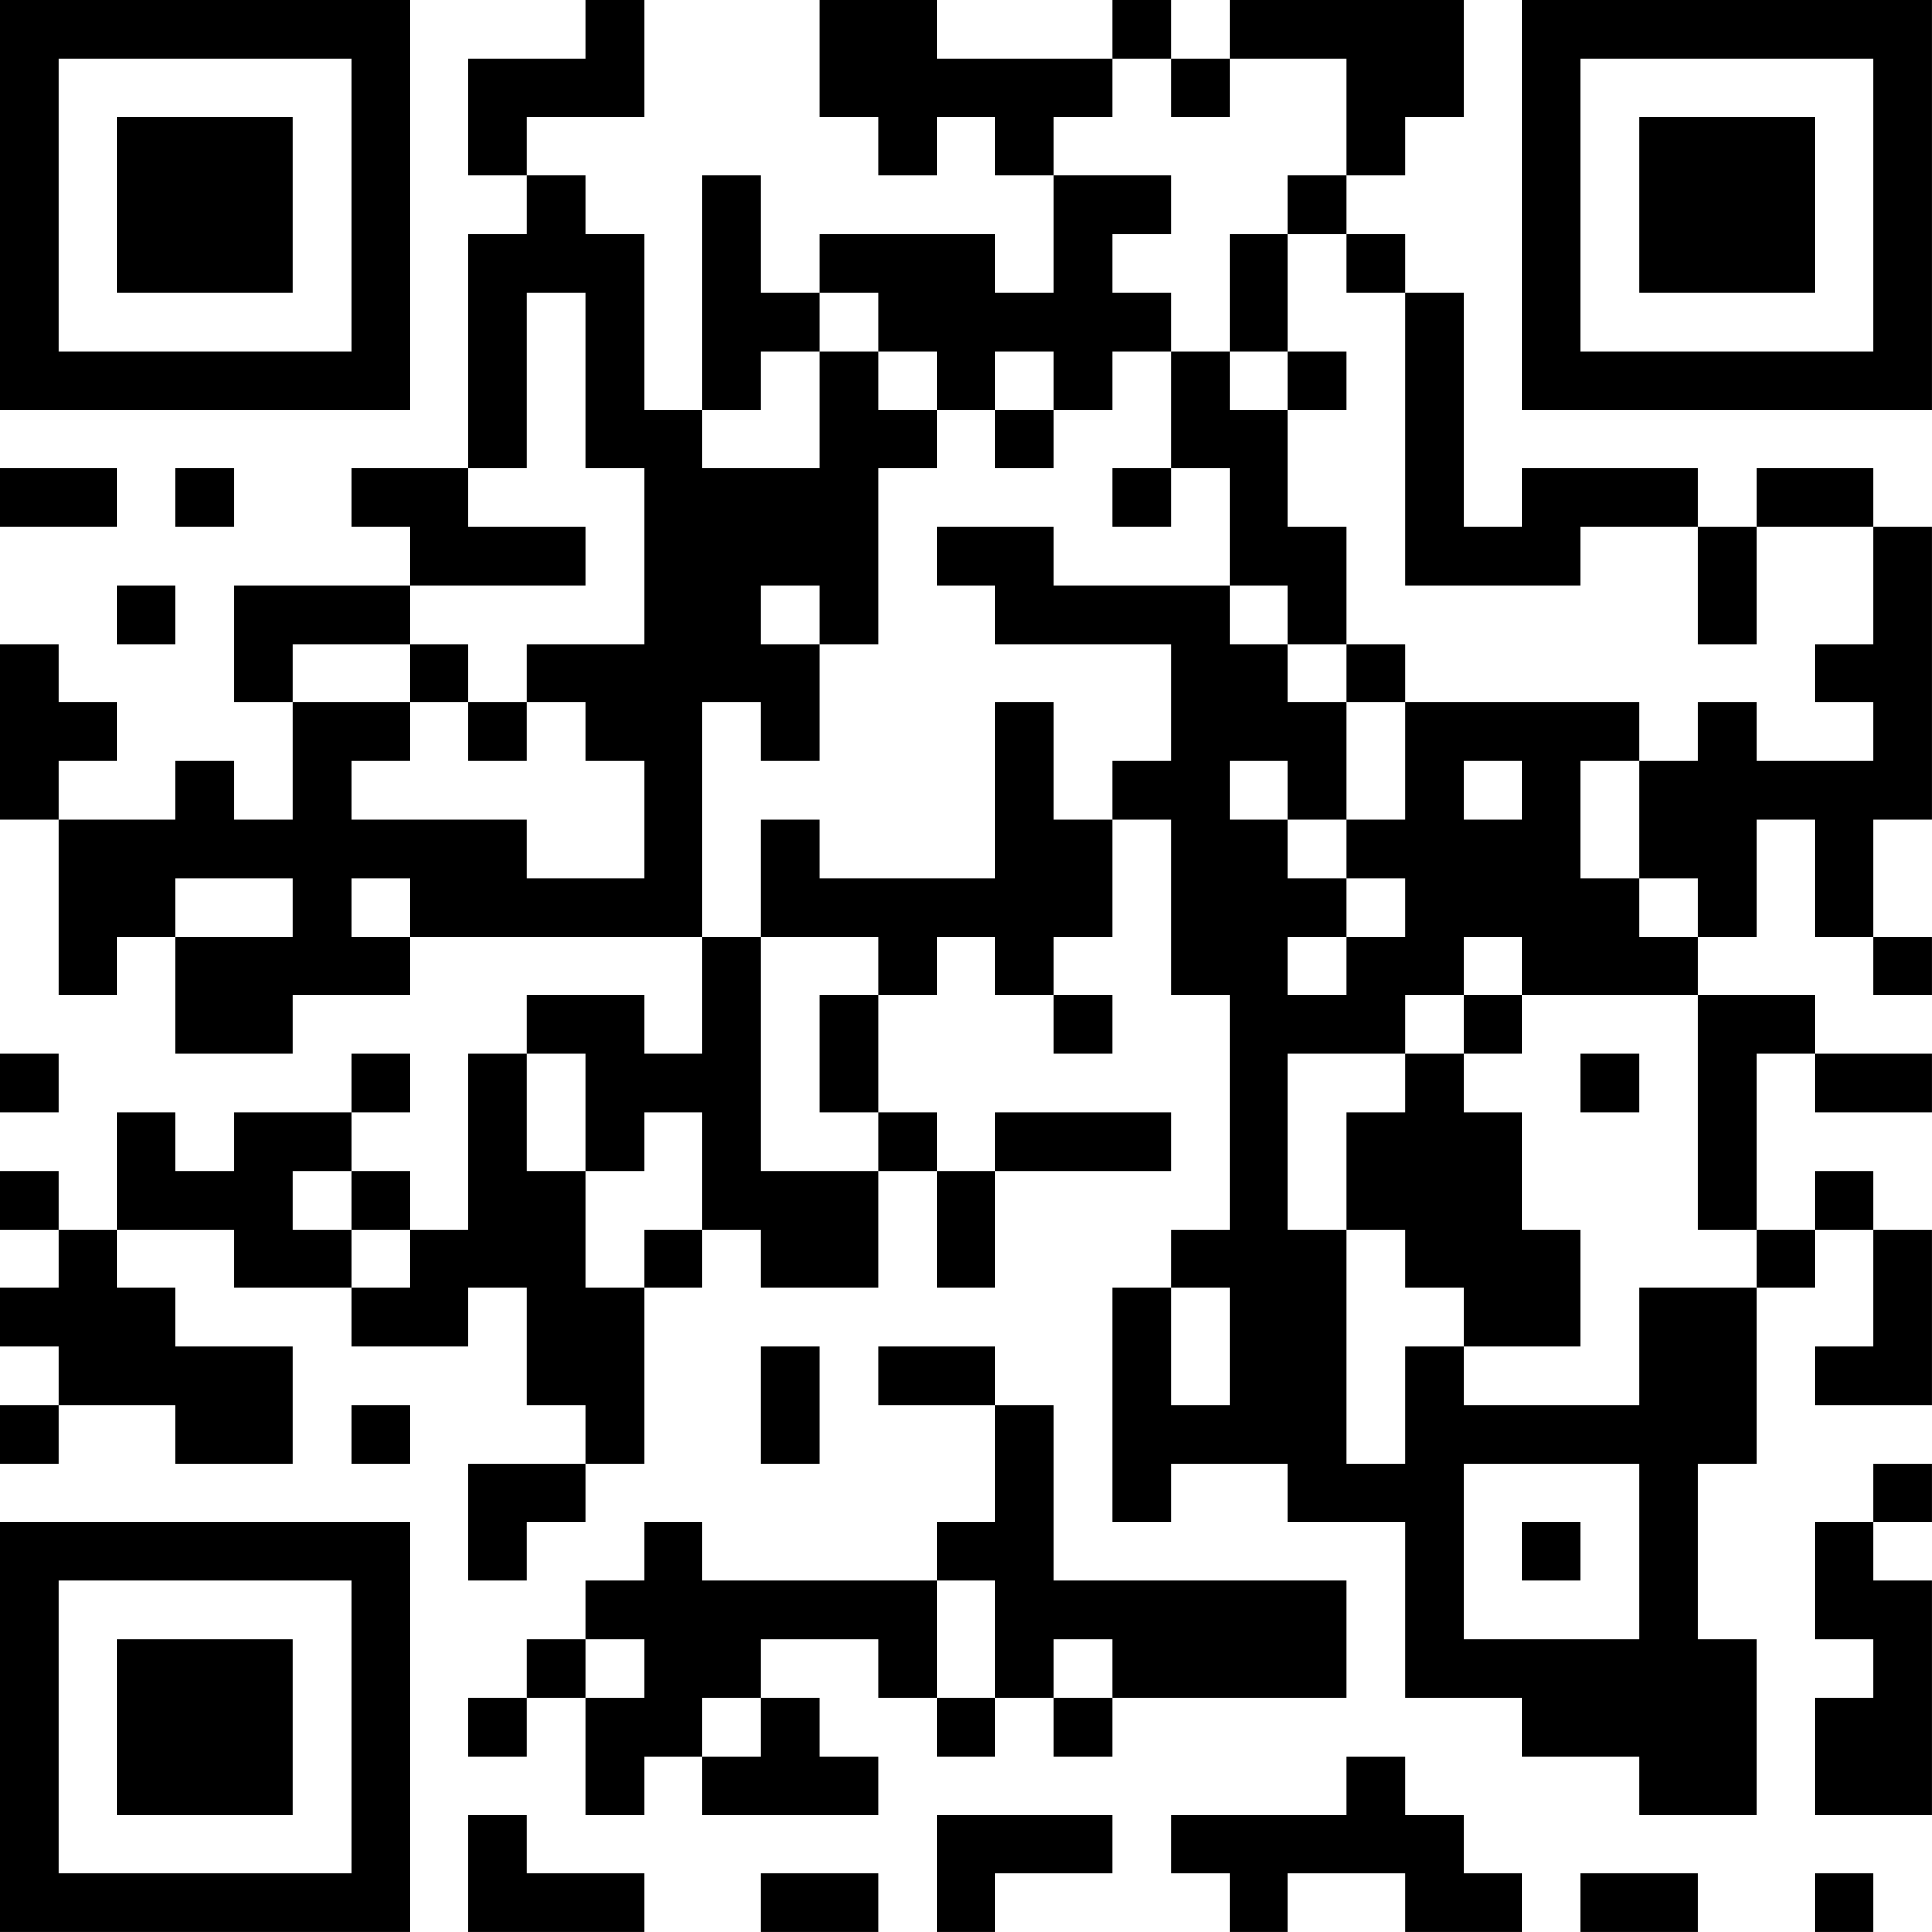 <?xml version="1.0" encoding="UTF-8"?>
<svg xmlns="http://www.w3.org/2000/svg" version="1.1" width="400" height="400" viewBox="0 0 400 400"><rect x="0" y="0" width="400" height="400" fill="#ffffff"/><g transform="scale(12.121)"><g transform="translate(0,0)"><path fill-rule="evenodd" d="M10 0L10 1L8 1L8 3L9 3L9 4L8 4L8 8L6 8L6 9L7 9L7 10L4 10L4 12L5 12L5 14L4 14L4 13L3 13L3 14L1 14L1 13L2 13L2 12L1 12L1 11L0 11L0 14L1 14L1 17L2 17L2 16L3 16L3 18L5 18L5 17L7 17L7 16L12 16L12 18L11 18L11 17L9 17L9 18L8 18L8 21L7 21L7 20L6 20L6 19L7 19L7 18L6 18L6 19L4 19L4 20L3 20L3 19L2 19L2 21L1 21L1 20L0 20L0 21L1 21L1 22L0 22L0 23L1 23L1 24L0 24L0 25L1 25L1 24L3 24L3 25L5 25L5 23L3 23L3 22L2 22L2 21L4 21L4 22L6 22L6 23L8 23L8 22L9 22L9 24L10 24L10 25L8 25L8 27L9 27L9 26L10 26L10 25L11 25L11 22L12 22L12 21L13 21L13 22L15 22L15 20L16 20L16 22L17 22L17 20L20 20L20 19L17 19L17 20L16 20L16 19L15 19L15 17L16 17L16 16L17 16L17 17L18 17L18 18L19 18L19 17L18 17L18 16L19 16L19 14L20 14L20 17L21 17L21 21L20 21L20 22L19 22L19 26L20 26L20 25L22 25L22 26L24 26L24 29L26 29L26 30L28 30L28 31L30 31L30 28L29 28L29 25L30 25L30 22L31 22L31 21L32 21L32 23L31 23L31 24L33 24L33 21L32 21L32 20L31 20L31 21L30 21L30 18L31 18L31 19L33 19L33 18L31 18L31 17L29 17L29 16L30 16L30 14L31 14L31 16L32 16L32 17L33 17L33 16L32 16L32 14L33 14L33 9L32 9L32 8L30 8L30 9L29 9L29 8L26 8L26 9L25 9L25 5L24 5L24 4L23 4L23 3L24 3L24 2L25 2L25 0L21 0L21 1L20 1L20 0L19 0L19 1L16 1L16 0L14 0L14 2L15 2L15 3L16 3L16 2L17 2L17 3L18 3L18 5L17 5L17 4L14 4L14 5L13 5L13 3L12 3L12 7L11 7L11 4L10 4L10 3L9 3L9 2L11 2L11 0ZM19 1L19 2L18 2L18 3L20 3L20 4L19 4L19 5L20 5L20 6L19 6L19 7L18 7L18 6L17 6L17 7L16 7L16 6L15 6L15 5L14 5L14 6L13 6L13 7L12 7L12 8L14 8L14 6L15 6L15 7L16 7L16 8L15 8L15 11L14 11L14 10L13 10L13 11L14 11L14 13L13 13L13 12L12 12L12 16L13 16L13 20L15 20L15 19L14 19L14 17L15 17L15 16L13 16L13 14L14 14L14 15L17 15L17 12L18 12L18 14L19 14L19 13L20 13L20 11L17 11L17 10L16 10L16 9L18 9L18 10L21 10L21 11L22 11L22 12L23 12L23 14L22 14L22 13L21 13L21 14L22 14L22 15L23 15L23 16L22 16L22 17L23 17L23 16L24 16L24 15L23 15L23 14L24 14L24 12L28 12L28 13L27 13L27 15L28 15L28 16L29 16L29 15L28 15L28 13L29 13L29 12L30 12L30 13L32 13L32 12L31 12L31 11L32 11L32 9L30 9L30 11L29 11L29 9L27 9L27 10L24 10L24 5L23 5L23 4L22 4L22 3L23 3L23 1L21 1L21 2L20 2L20 1ZM21 4L21 6L20 6L20 8L19 8L19 9L20 9L20 8L21 8L21 10L22 10L22 11L23 11L23 12L24 12L24 11L23 11L23 9L22 9L22 7L23 7L23 6L22 6L22 4ZM9 5L9 8L8 8L8 9L10 9L10 10L7 10L7 11L5 11L5 12L7 12L7 13L6 13L6 14L9 14L9 15L11 15L11 13L10 13L10 12L9 12L9 11L11 11L11 8L10 8L10 5ZM21 6L21 7L22 7L22 6ZM17 7L17 8L18 8L18 7ZM0 8L0 9L2 9L2 8ZM3 8L3 9L4 9L4 8ZM2 10L2 11L3 11L3 10ZM7 11L7 12L8 12L8 13L9 13L9 12L8 12L8 11ZM25 13L25 14L26 14L26 13ZM3 15L3 16L5 16L5 15ZM6 15L6 16L7 16L7 15ZM25 16L25 17L24 17L24 18L22 18L22 21L23 21L23 25L24 25L24 23L25 23L25 24L28 24L28 22L30 22L30 21L29 21L29 17L26 17L26 16ZM25 17L25 18L24 18L24 19L23 19L23 21L24 21L24 22L25 22L25 23L27 23L27 21L26 21L26 19L25 19L25 18L26 18L26 17ZM0 18L0 19L1 19L1 18ZM9 18L9 20L10 20L10 22L11 22L11 21L12 21L12 19L11 19L11 20L10 20L10 18ZM27 18L27 19L28 19L28 18ZM5 20L5 21L6 21L6 22L7 22L7 21L6 21L6 20ZM20 22L20 24L21 24L21 22ZM13 23L13 25L14 25L14 23ZM15 23L15 24L17 24L17 26L16 26L16 27L12 27L12 26L11 26L11 27L10 27L10 28L9 28L9 29L8 29L8 30L9 30L9 29L10 29L10 31L11 31L11 30L12 30L12 31L15 31L15 30L14 30L14 29L13 29L13 28L15 28L15 29L16 29L16 30L17 30L17 29L18 29L18 30L19 30L19 29L23 29L23 27L18 27L18 24L17 24L17 23ZM6 24L6 25L7 25L7 24ZM25 25L25 28L28 28L28 25ZM32 25L32 26L31 26L31 28L32 28L32 29L31 29L31 31L33 31L33 27L32 27L32 26L33 26L33 25ZM26 26L26 27L27 27L27 26ZM16 27L16 29L17 29L17 27ZM10 28L10 29L11 29L11 28ZM18 28L18 29L19 29L19 28ZM12 29L12 30L13 30L13 29ZM23 30L23 31L20 31L20 32L21 32L21 33L22 33L22 32L24 32L24 33L26 33L26 32L25 32L25 31L24 31L24 30ZM8 31L8 33L11 33L11 32L9 32L9 31ZM16 31L16 33L17 33L17 32L19 32L19 31ZM13 32L13 33L15 33L15 32ZM27 32L27 33L29 33L29 32ZM31 32L31 33L32 33L32 32ZM0 0L0 7L7 7L7 0ZM1 1L1 6L6 6L6 1ZM2 2L2 5L5 5L5 2ZM26 0L26 7L33 7L33 0ZM27 1L27 6L32 6L32 1ZM28 2L28 5L31 5L31 2ZM0 26L0 33L7 33L7 26ZM1 27L1 32L6 32L6 27ZM2 28L2 31L5 31L5 28Z" fill="#000000"/></g></g></svg>
